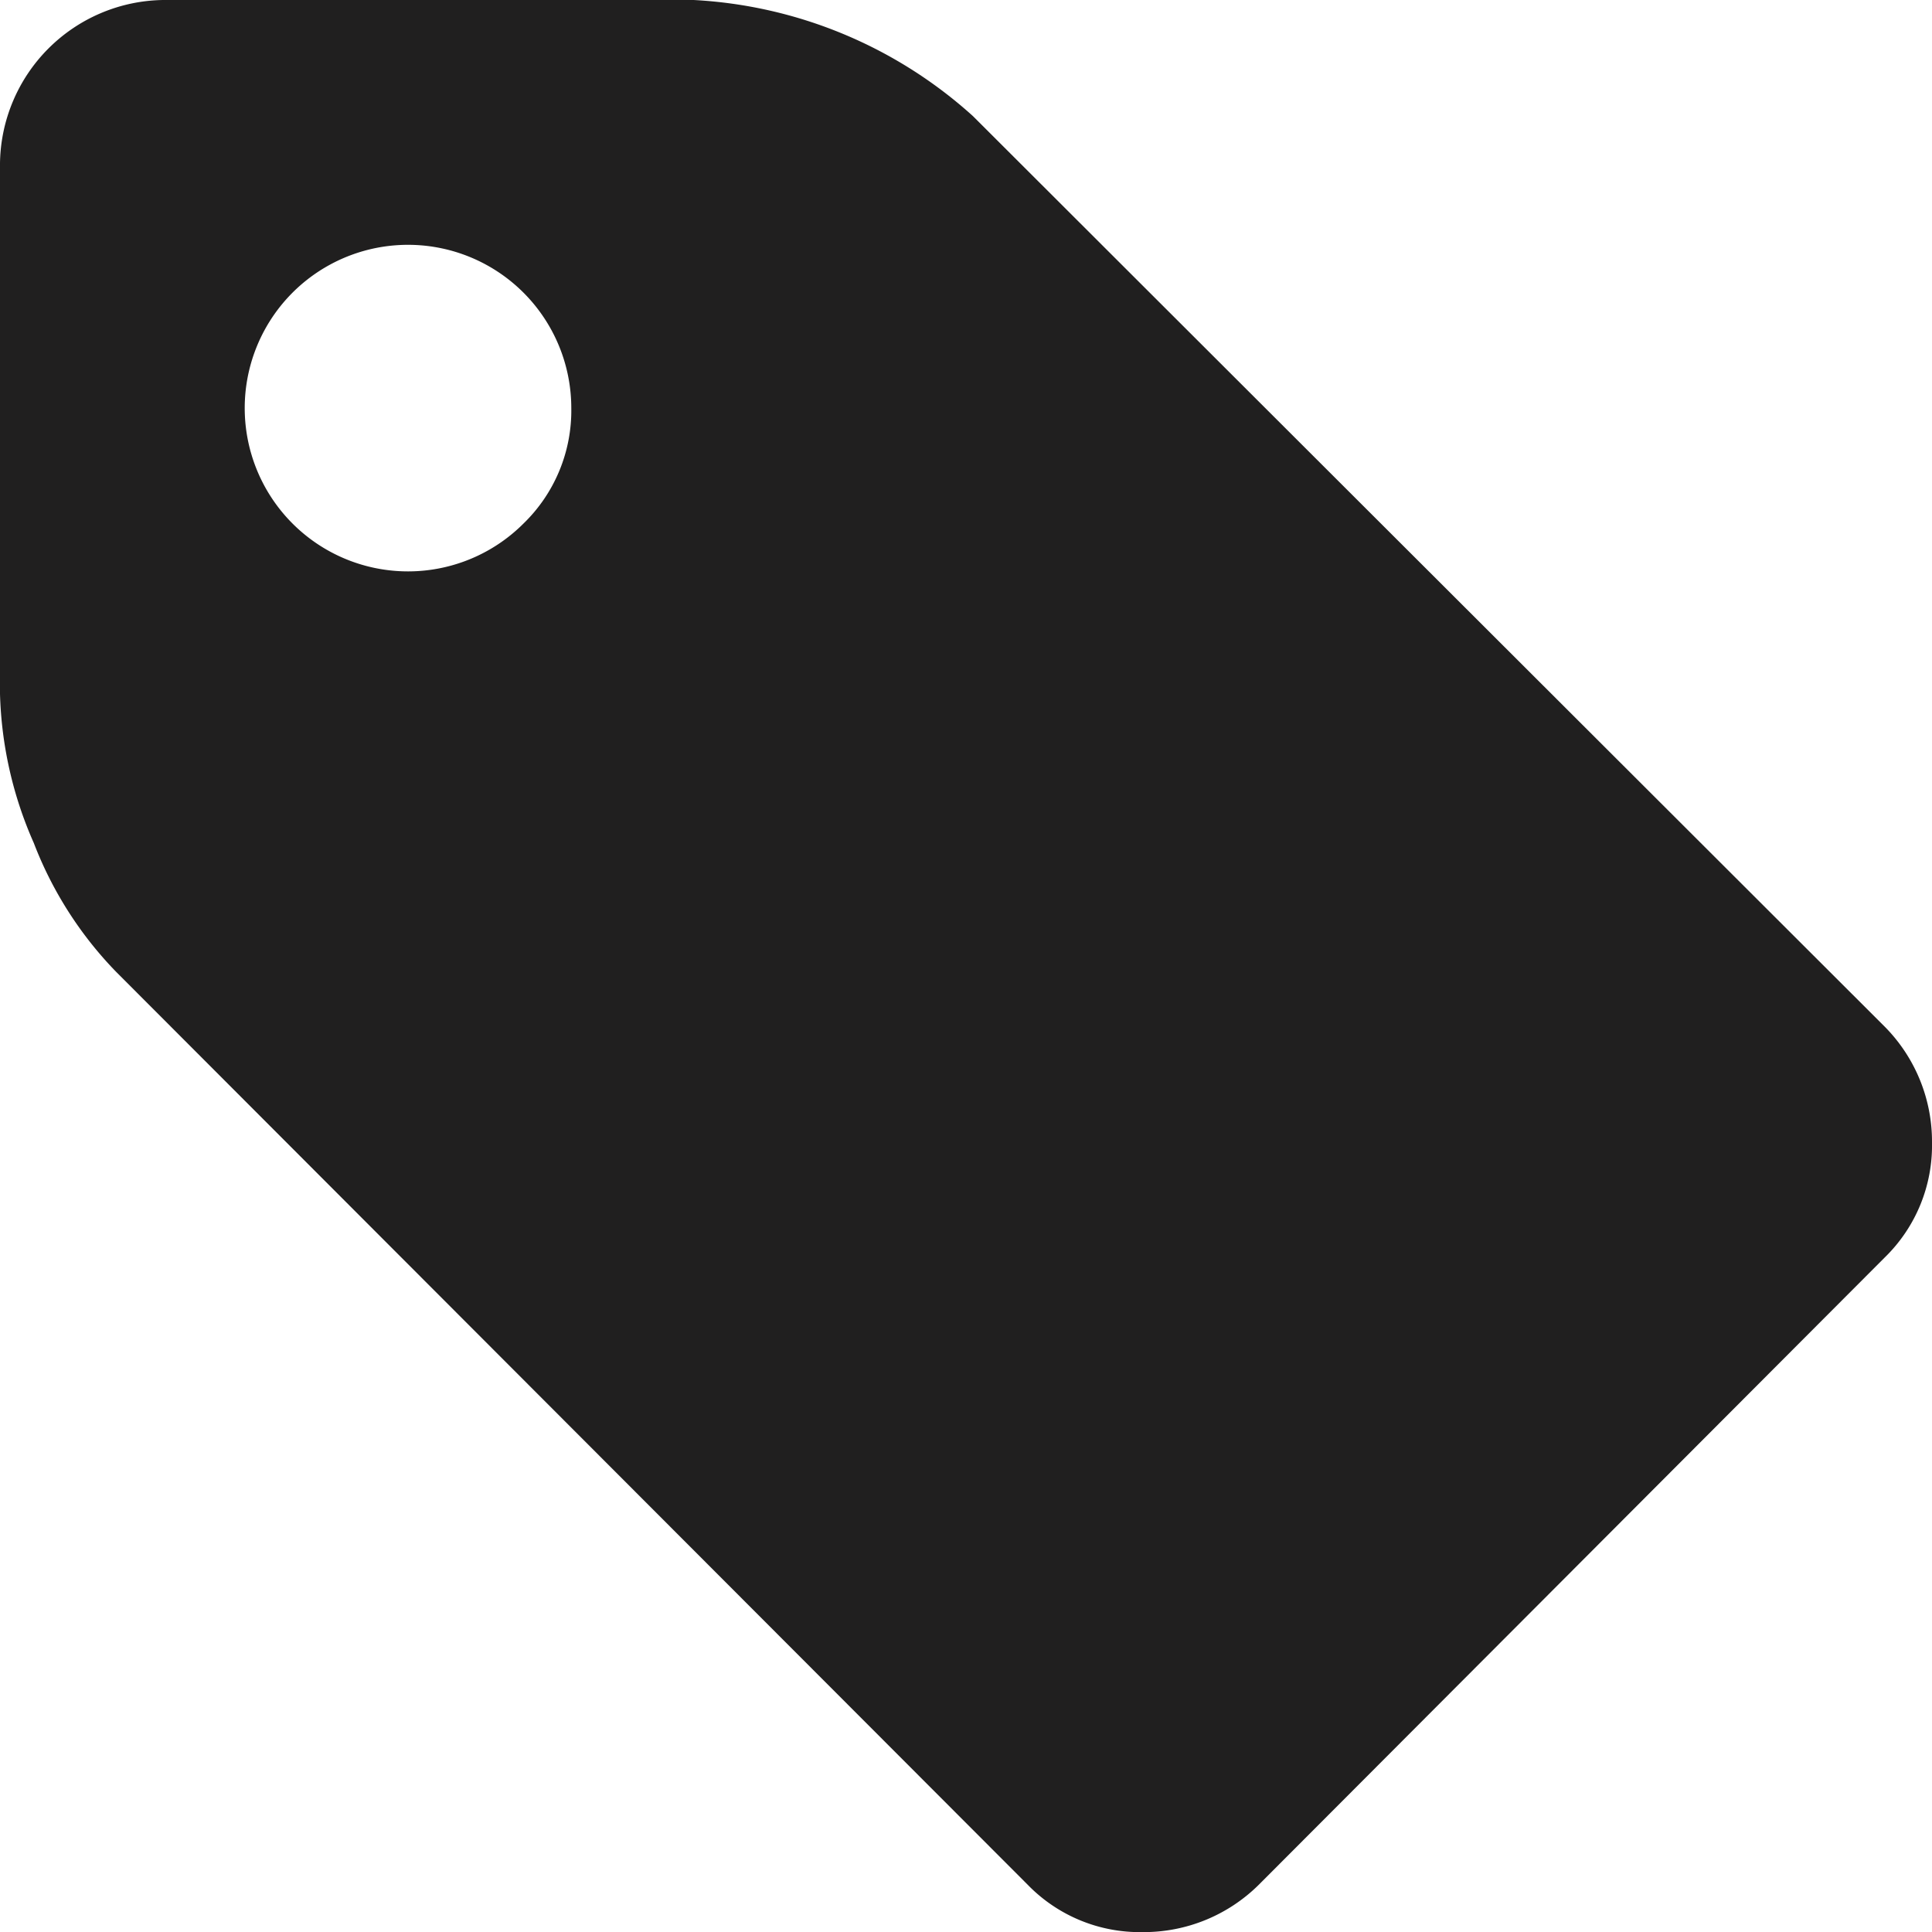 <svg xmlns="http://www.w3.org/2000/svg" width="19.026" height="19.026" viewBox="0 0 19.026 19.026">
  <path id="Offer_Icon" data-name="Offer Icon" d="M133.626,132.019a1.608,1.608,0,1,0-.471,1.137A1.549,1.549,0,0,0,133.626,132.019Zm13.4,7.234a1.539,1.539,0,0,1-.465,1.13l-6.166,6.179a1.608,1.608,0,0,1-1.143.465,1.538,1.538,0,0,1-1.13-.465l-8.979-8.992a3.743,3.743,0,0,1-.81-1.268,3.877,3.877,0,0,1-.333-1.469v-5.224A1.63,1.63,0,0,1,129.607,128h5.224a4.451,4.451,0,0,1,2.75,1.143l8.979,8.967A1.608,1.608,0,0,1,147.026,139.252Z" transform="translate(-128 -128)" fill="#201f1f"/>
</svg>
